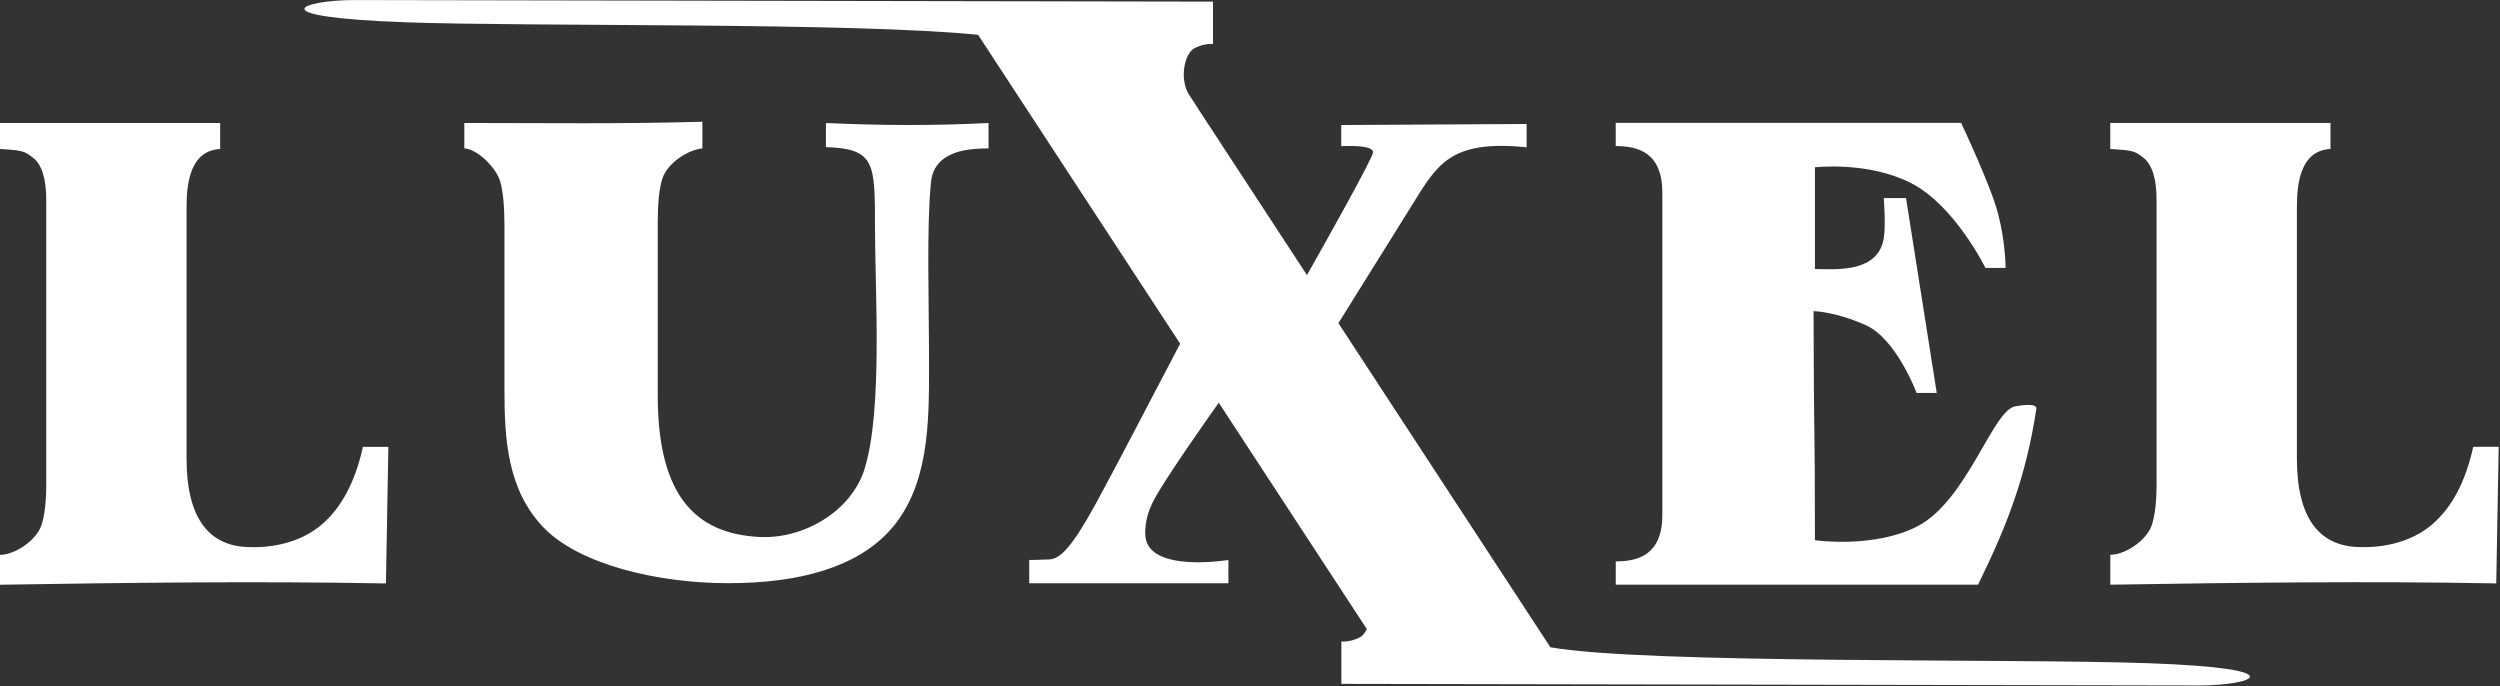 <svg width="1155" height="317" viewBox="0 0 1155 317" fill="none" xmlns="http://www.w3.org/2000/svg">
<rect x="0" y="0" width="1155" height="317" fill="#333333" stroke="none"/>
<g clip-path="url(#clip0_1338_557)">
<path d="M-0 270.164V256.336C7.039 256.336 16.817 249.547 19.132 242.7C20.617 238.303 21.369 231.881 21.369 223.472V92.479C21.369 82.662 19.363 76.143 15.352 72.941C11.34 69.74 10.241 69.451 -0.02 68.833V56.818C33.905 56.818 67.791 56.818 101.716 56.818V68.833C88.023 69.586 86.191 84.205 86.191 95.873V211.861C86.191 239.422 96.528 251.707 113.539 252.71C123.664 253.308 138.052 251.495 148.814 242.199C157.859 234.388 164.146 222.469 167.676 206.442H179.421L178.303 269.547C118.804 268.448 59.479 269.2 -0.02 270.145L-0 270.164ZM746.461 67.522V56.76H906.017C906.017 56.76 919.73 85.632 923.144 98.843C926.577 112.054 926.577 123.8 926.577 123.8H917.281C917.281 123.8 903.086 94.928 883.028 84.648C862.97 74.369 838.496 77.3 838.496 77.3V124.282C849.45 124.533 867.676 125.728 870.299 110.087C871.283 104.32 870.299 91.495 870.299 91.495H880.579L894.773 181.543H885.477C885.477 181.543 876.181 156.587 861.987 150.222C848.332 144.108 838.573 143.761 837.859 143.742C838.013 212.845 838.496 189.489 838.496 249.586C838.496 249.586 865.67 253.501 885.728 243.221C909.065 231.283 920.849 188.486 931.418 187.696C931.418 187.696 941.273 185.651 940.791 188.891C936.104 219.595 927.772 241.794 913.867 270.126H746.48V259.364C756.76 259.364 768.004 256.432 768.004 237.821C768.004 188.216 768.004 138.631 768.004 89.026C768.004 70.434 756.741 67.483 746.48 67.483L746.461 67.522ZM549.662 44.205V44.224L549.894 44.571L550.106 44.899L550.318 45.227L550.511 45.535L550.704 45.825L550.897 46.114L551.07 46.384L551.244 46.654L551.417 46.905L551.572 47.156L551.726 47.387L551.88 47.618L552.035 47.85L552.17 48.081L552.305 48.293L552.44 48.506L552.575 48.718L552.71 48.93L552.845 49.142L552.98 49.354L553.115 49.566L553.25 49.779L553.385 49.991L553.52 50.203L553.655 50.415L553.79 50.627L553.925 50.839L554.079 51.071L554.233 51.302L554.388 51.533L554.542 51.765L554.696 52.016L554.87 52.266L555.217 52.806L555.41 53.096L555.603 53.385L555.795 53.694L556.008 54.022L556.22 54.349L556.451 54.697L556.683 55.063L556.933 55.449L557.184 55.834L557.454 56.239L557.743 56.664L558.033 57.107L558.997 58.573L559.344 59.094L559.711 59.634L560.077 60.212L560.463 60.81L560.868 61.427L561.292 62.064L561.736 62.739L562.199 63.433L562.681 64.166L563.163 64.918L563.664 65.69L564.185 66.5L564.725 67.329L565.284 68.197L603.819 127.098C612.999 110.839 633.944 73.52 634.33 70.473C634.812 66.558 619.653 67.541 619.653 67.541V57.763L705.304 57.281V68.043C669.084 64.378 663.703 76.606 651.475 96.182L618.341 149.296L716.278 299.036C760.81 306.847 929.894 304.166 992.652 306.403C1061.18 308.853 1041.1 316.683 1016.14 316.683C991.186 316.683 619.711 315.95 619.711 315.95V296.374C619.711 296.374 623.626 296.857 628.274 294.427C629.527 293.771 630.627 292.401 631.475 290.627L563.066 186.056C557.068 194.504 537.608 222.141 532.825 231.553C530.357 236.413 529.026 241.138 529.103 246.712C529.354 265.073 567.522 258.708 567.522 258.708V269.47H475.506V258.708C475.506 258.708 479.672 258.708 484.802 258.457C489.932 258.207 495.333 252.575 506.094 232.999C512.536 221.292 531.225 185.593 545.227 158.785L451.88 16.085C394.638 10.241 245.535 12.382 187.464 10.299C118.939 7.85 139.016 0.02 163.973 0.02C188.929 0.02 560.405 0.752 560.405 0.752V20.328C560.405 20.328 556.49 19.846 551.842 22.276C547.194 24.725 544.648 36.664 549.585 44.224L549.662 44.205ZM974.966 270.145V256.317C982.006 256.317 991.784 249.528 994.098 242.681C995.583 238.284 996.336 231.861 996.336 223.453V92.459C996.336 82.642 994.33 76.124 990.318 72.922C986.307 69.721 985.207 69.431 974.947 68.814V56.799C1008.87 56.799 1042.76 56.799 1076.68 56.799V68.814C1062.99 69.566 1061.16 84.185 1061.16 95.854V211.842C1061.16 239.402 1071.49 251.688 1088.51 252.691C1098.63 253.289 1113.02 251.476 1123.78 242.18C1132.83 234.369 1139.11 222.45 1142.64 206.423H1154.39L1153.27 269.528C1093.77 268.428 1034.45 269.181 974.947 270.126L974.966 270.145ZM233.057 179.807V104.243C233.057 95.256 232.401 88.486 231.109 83.896C229.354 77.744 221.041 69.084 214.522 68.525V56.818C251.533 56.818 287.29 57.339 324.494 56.239V68.544C317.358 69.316 308.139 75.68 305.979 82.604C304.571 87.098 303.876 93.732 303.876 102.527V182.778C303.876 229.431 321.678 246.616 350.897 248.081C371.302 249.103 393.346 236.259 399.441 216.606C407.888 189.335 404.243 134.754 404.243 104.725C404.243 75.237 404.243 68.698 381.581 67.966V56.837C407.56 57.995 430.742 58.11 456.702 56.837V68.544C449.392 68.66 431.649 68.737 430.106 84.205C428.023 105.15 429.219 139.19 429.219 169.431C429.219 194.909 429.315 224.976 411.07 245.092C395.738 262.006 369.566 269.431 336.509 269.431C303.259 269.431 267.367 260.617 251.09 243.665C234.31 226.191 233.057 202.643 233.057 179.827V179.807Z" fill="white"/>
</g>
<defs>
<clipPath id="clip0_1338_557">
<rect width="1154.43" height="316.685" fill="white"/>
</clipPath>
</defs>
</svg>
